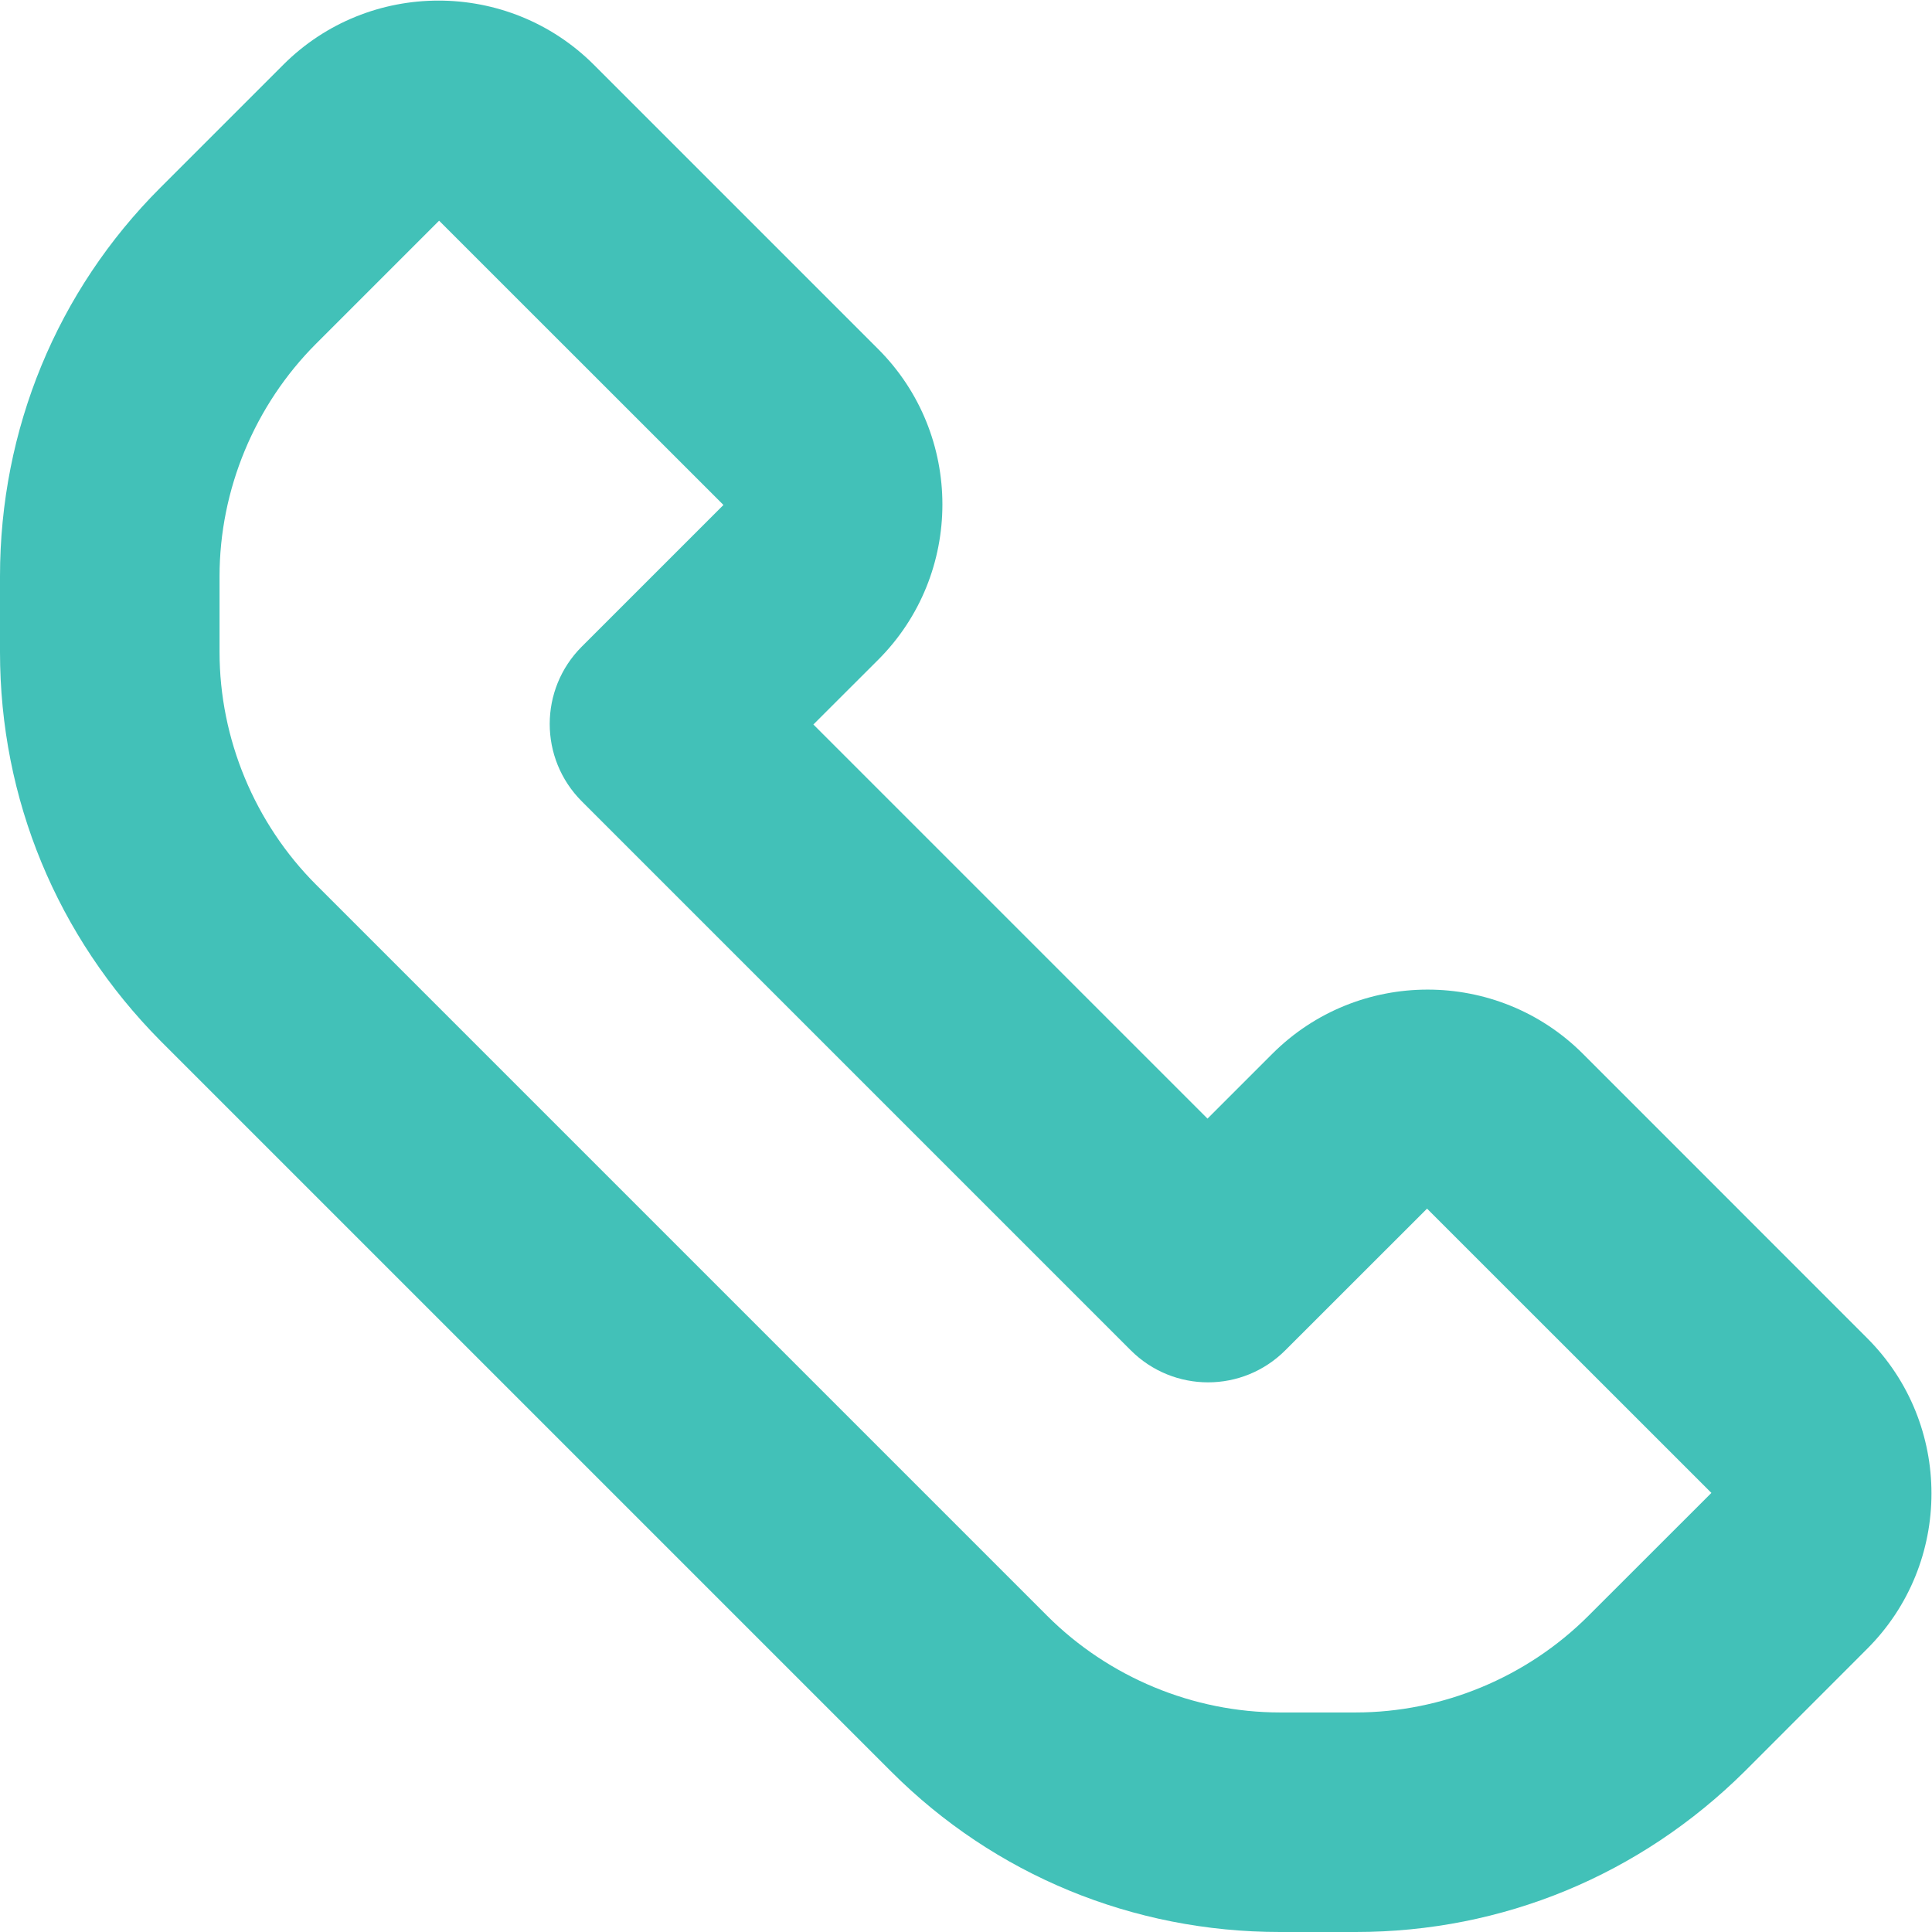 <svg xmlns="http://www.w3.org/2000/svg" width="22" height="22" viewBox="0 0 22 22" fill="none">
<path d="M18.025 12C17.05 11.025 15.463 11.025 14.488 12L13.75 12.738L9.262 8.25L10 7.513C10.975 6.538 10.975 4.95 10 3.975L6.763 0.738C5.787 -0.237 4.2 -0.237 3.225 0.738L1.825 2.138C0.65 3.313 0 4.888 0 6.563V7.425C0 9.1 0.65 10.663 1.825 11.85L10.15 20.175C11.325 21.35 12.9 22 14.575 22H15.438C17.113 22 18.675 21.35 19.863 20.175L21.262 18.775C22.238 17.8 22.238 16.213 21.262 15.238L18.025 12ZM18.087 18.4C17.387 19.1 16.425 19.5 15.438 19.5H14.575C13.588 19.5 12.625 19.1 11.925 18.4L3.6 10.075C2.9 9.375 2.5 8.413 2.5 7.425V6.563C2.5 5.575 2.9 4.613 3.6 3.913L5 2.513L8.238 5.75L6.625 7.363C6.138 7.85 6.138 8.638 6.625 9.125L12.875 15.375C13.363 15.863 14.15 15.863 14.637 15.375L16.25 13.763L19.488 17L18.087 18.4Z" fill="#42C1B8"/>
</svg>